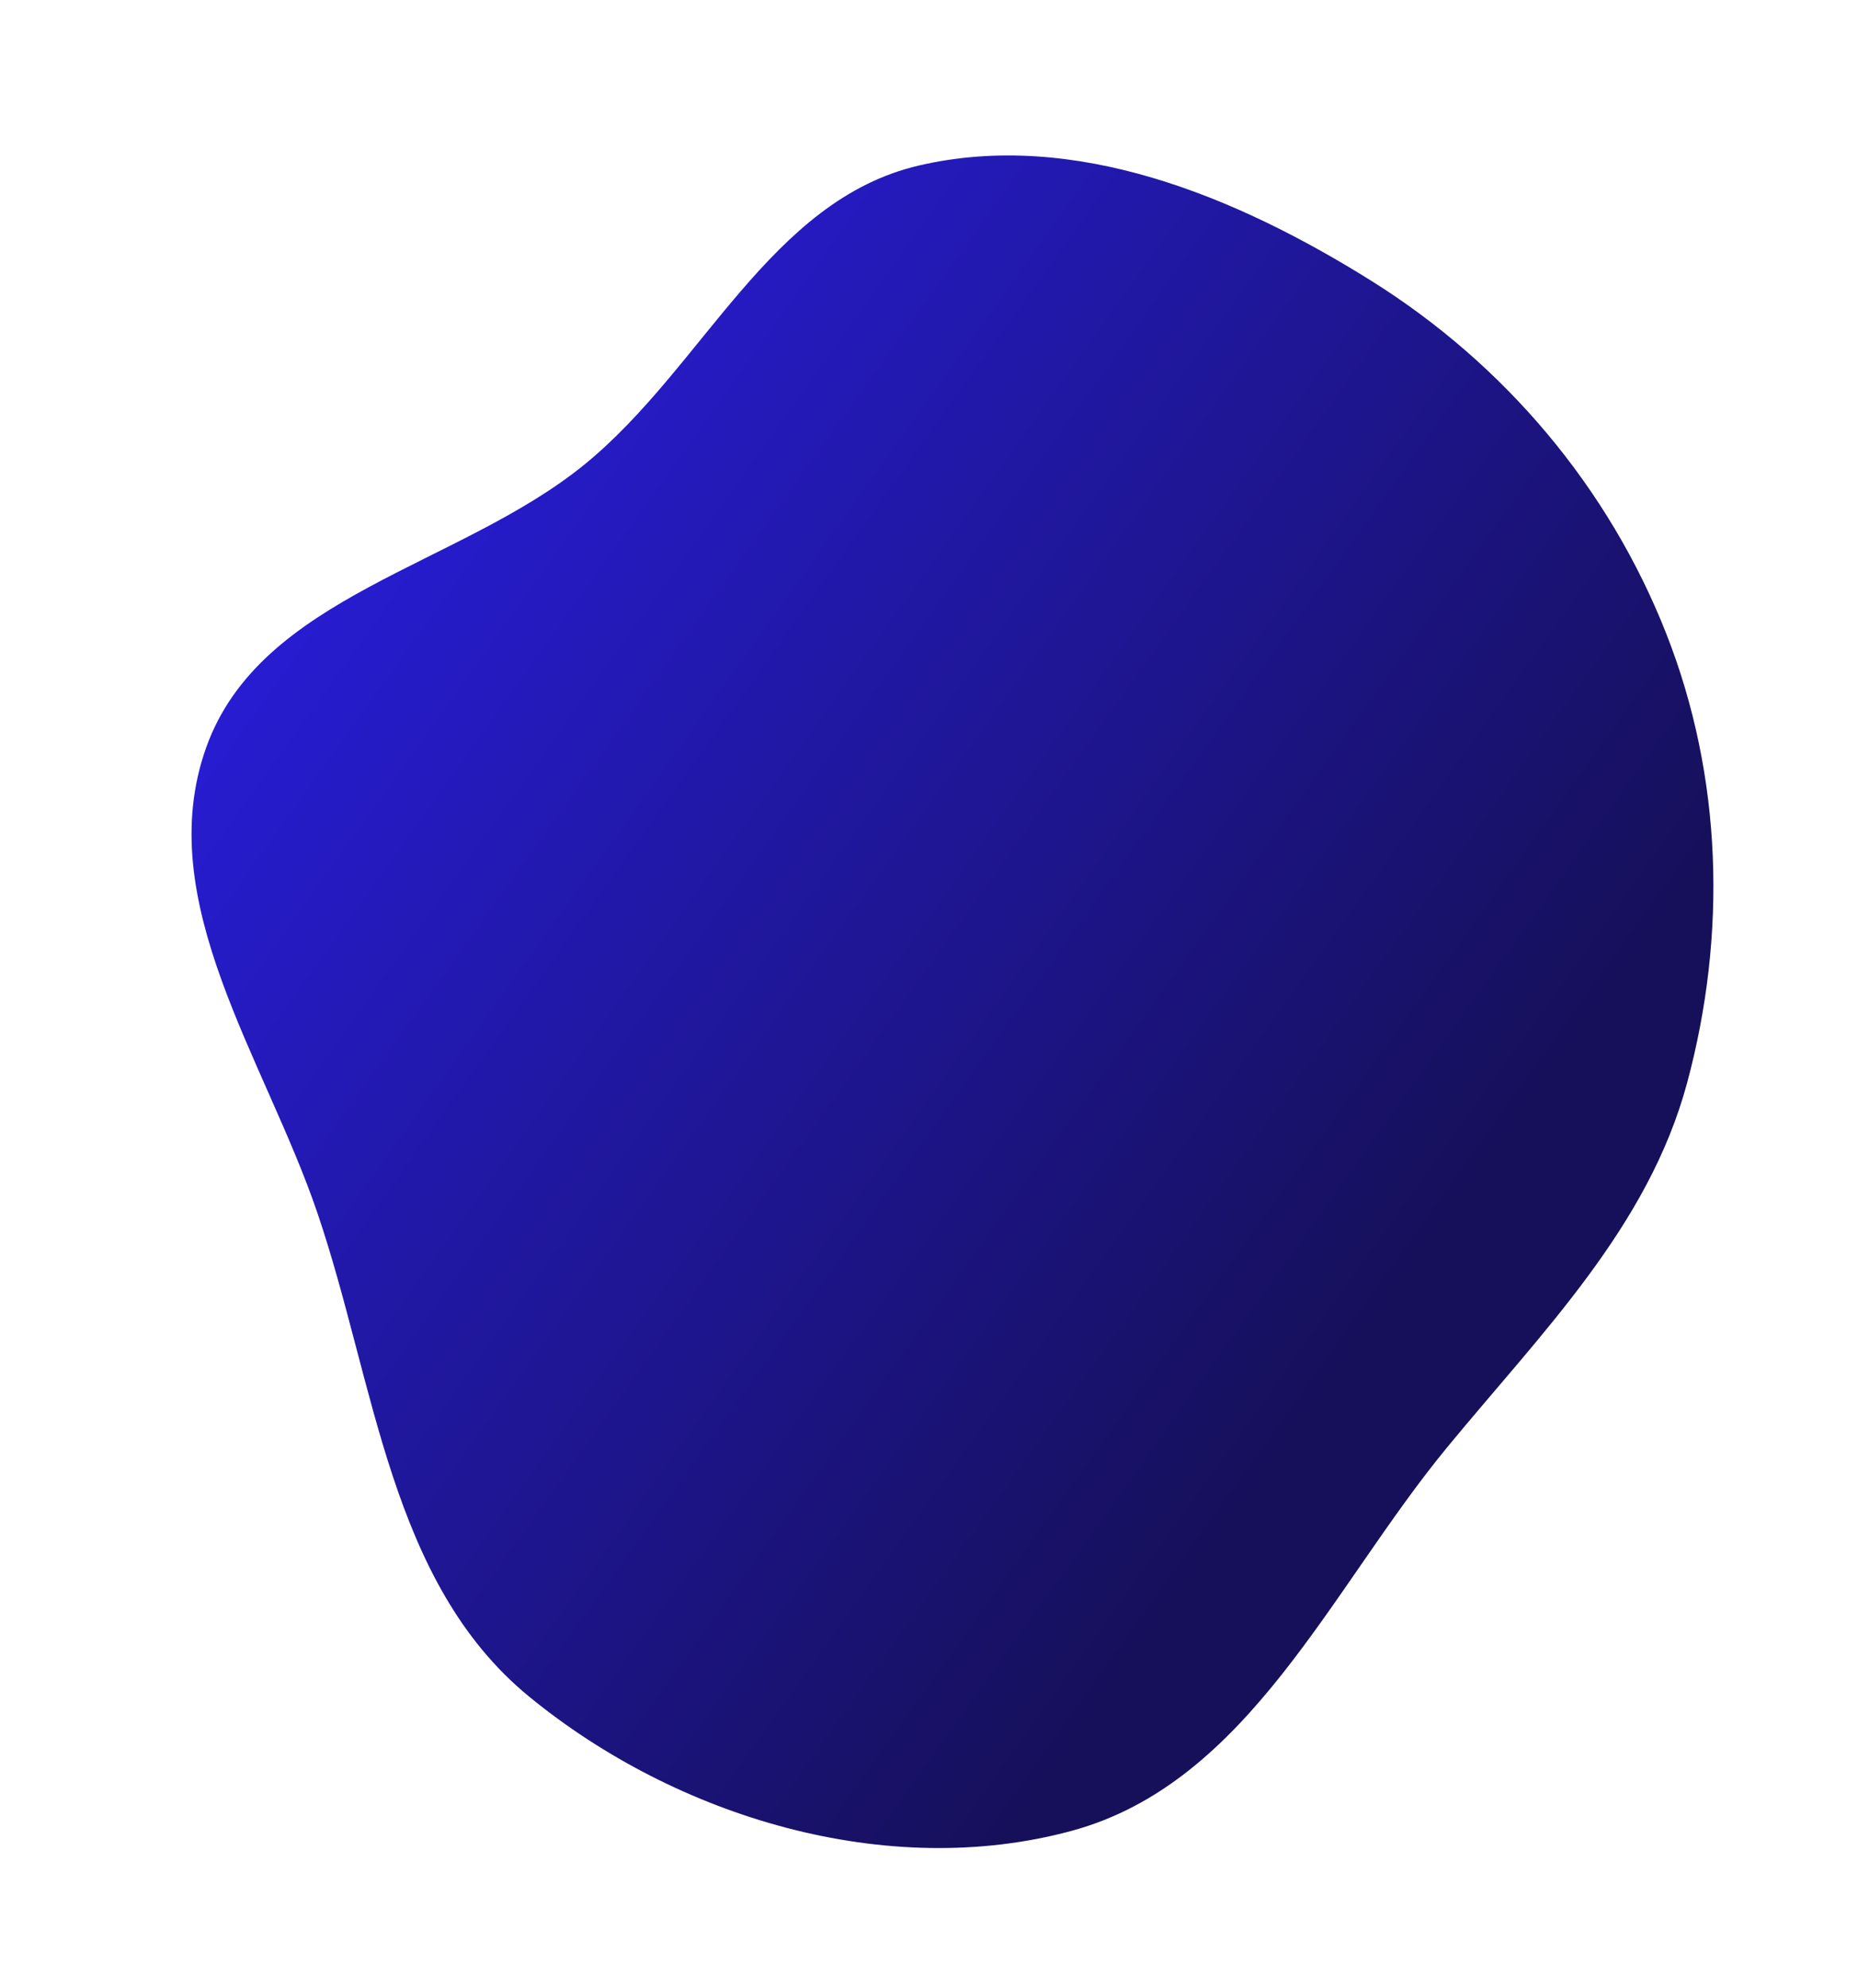 <?xml version="1.0" encoding="UTF-8"?> <svg xmlns="http://www.w3.org/2000/svg" width="1036" height="1108" viewBox="0 0 1036 1108" fill="none"> <path fill-rule="evenodd" clip-rule="evenodd" d="M940.707 603.628C919.06 683.932 859.653 742.677 806.792 806.894C741.858 885.777 696.174 993.756 597.549 1020.5C494.787 1048.38 377.41 1013.16 295.037 945.692C217.21 881.95 209.368 771.257 176.964 676.036C147.601 589.751 84.311 502.42 114.988 416.601C145.307 331.781 256.346 315.685 326.136 258.723C392.262 204.752 429.235 111.605 512.378 92.255C599.067 72.08 689.357 109.393 764.794 156.633C838.993 203.097 897.036 271.755 929.091 353.207C960.462 432.921 963.002 520.922 940.707 603.628Z" fill="url(#paint0_linear)"></path> <defs> <linearGradient id="paint0_linear" x1="773.899" y1="735.102" x2="143.921" y2="284.298" gradientUnits="userSpaceOnUse"> <stop stop-color="#16105A"></stop> <stop offset="1" stop-color="#281DD9"></stop> </linearGradient> </defs> </svg> 